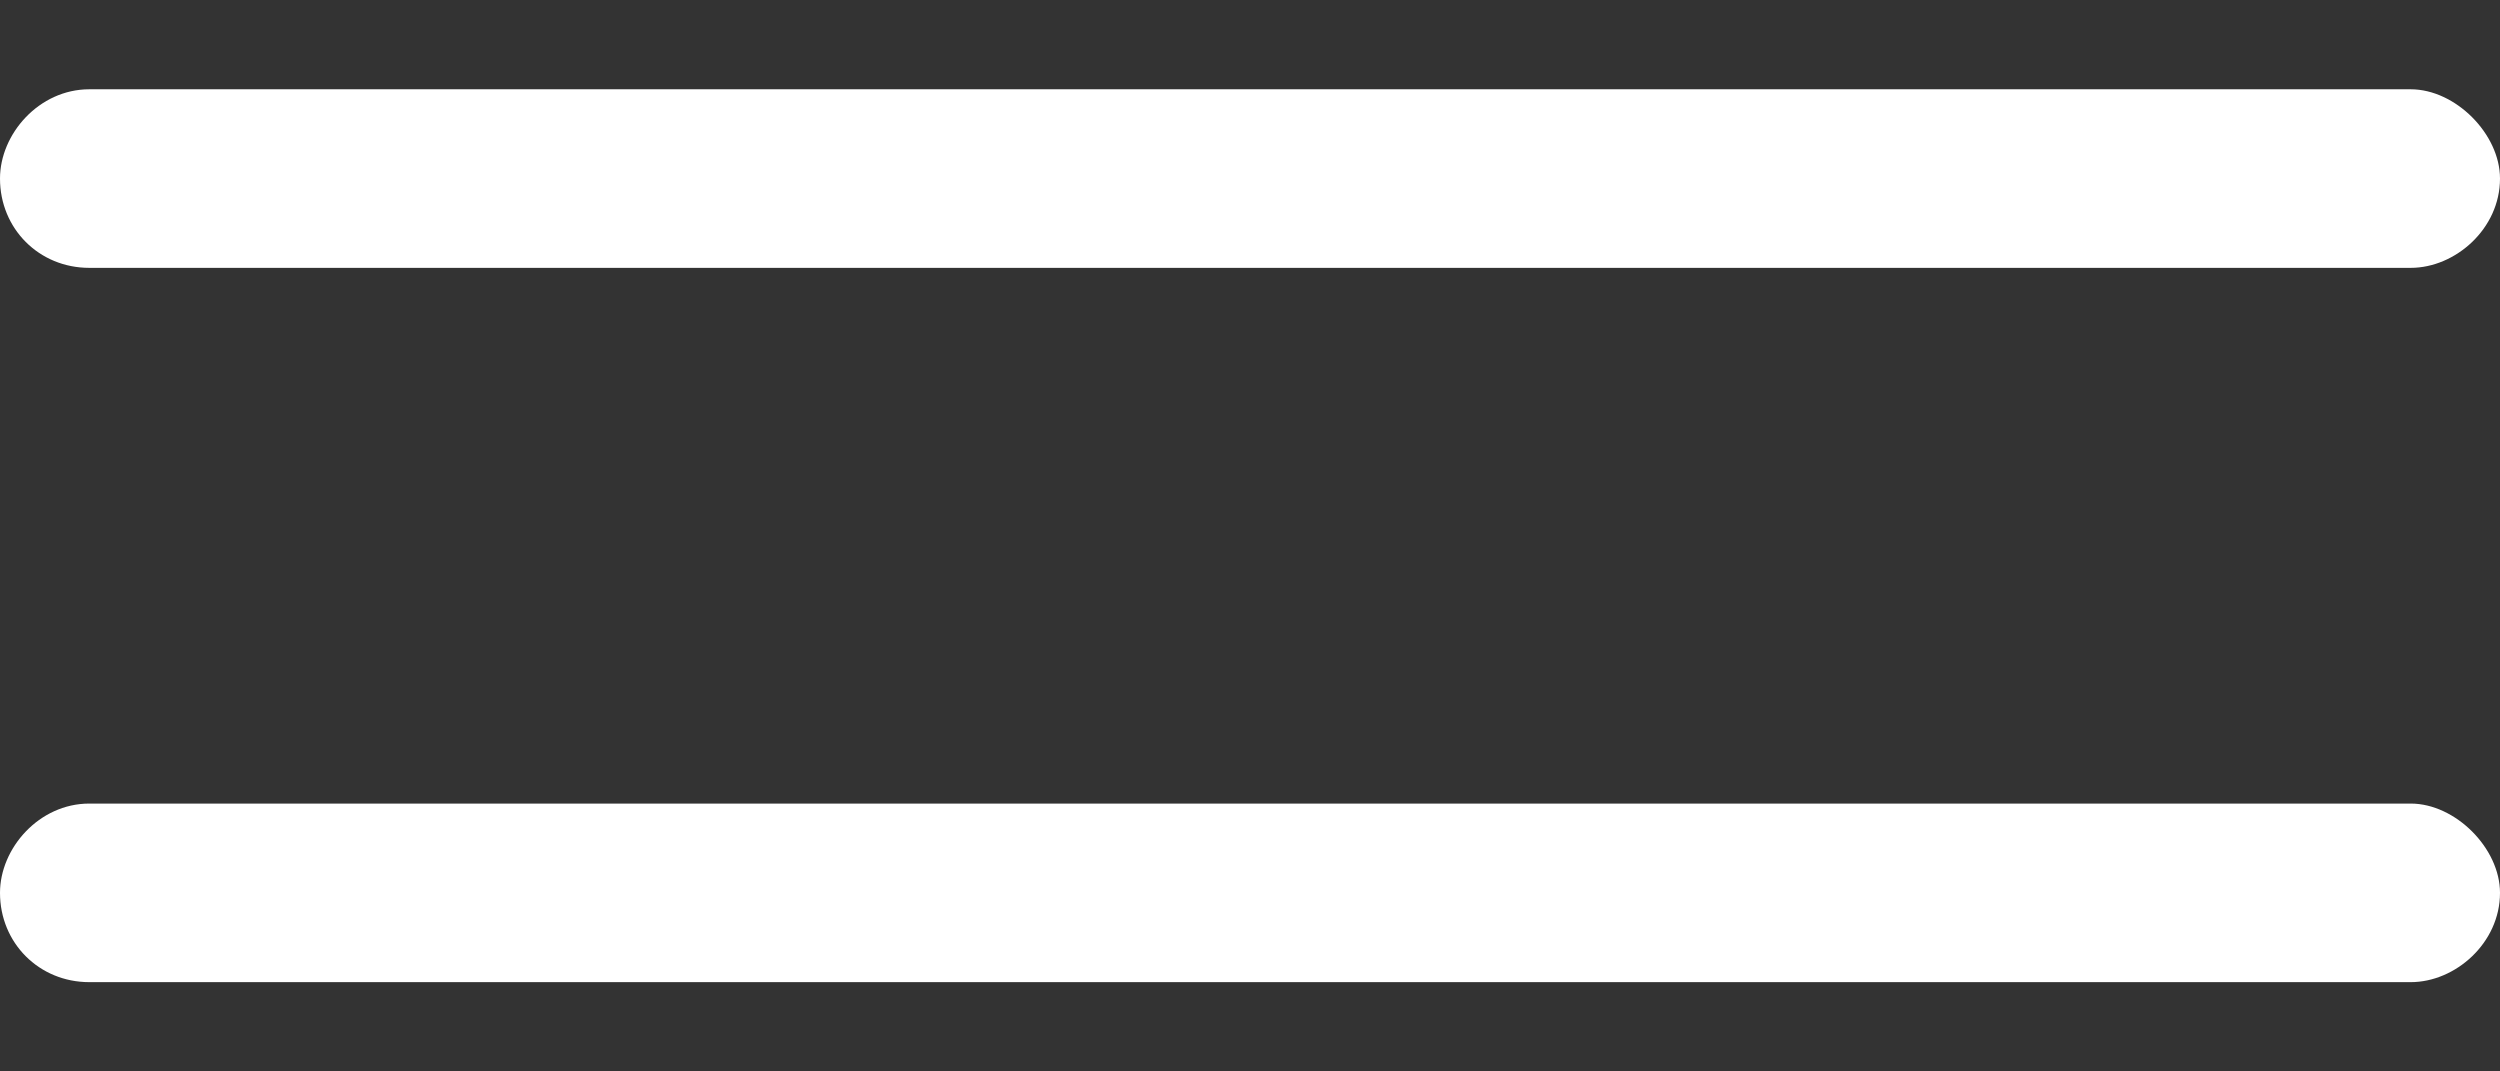 <svg width="14" height="6" viewBox="0 0 14 6" fill="none" xmlns="http://www.w3.org/2000/svg">
<rect x="0" y="0" width="14" height="6" fill="#333333" stroke="none"/>
<path d="M14 1C14 1.281 13.75 1.5 13.5 1.5H0.5C0.219 1.5 0 1.281 0 1C0 0.75 0.219 0.5 0.5 0.5H13.5C13.75 0.5 14 0.75 14 1ZM14 5C14 5.281 13.75 5.5 13.5 5.5H0.5C0.219 5.5 0 5.281 0 5C0 4.75 0.219 4.5 0.5 4.5H13.5C13.75 4.5 14 4.75 14 5Z" fill="white"/>
</svg>
